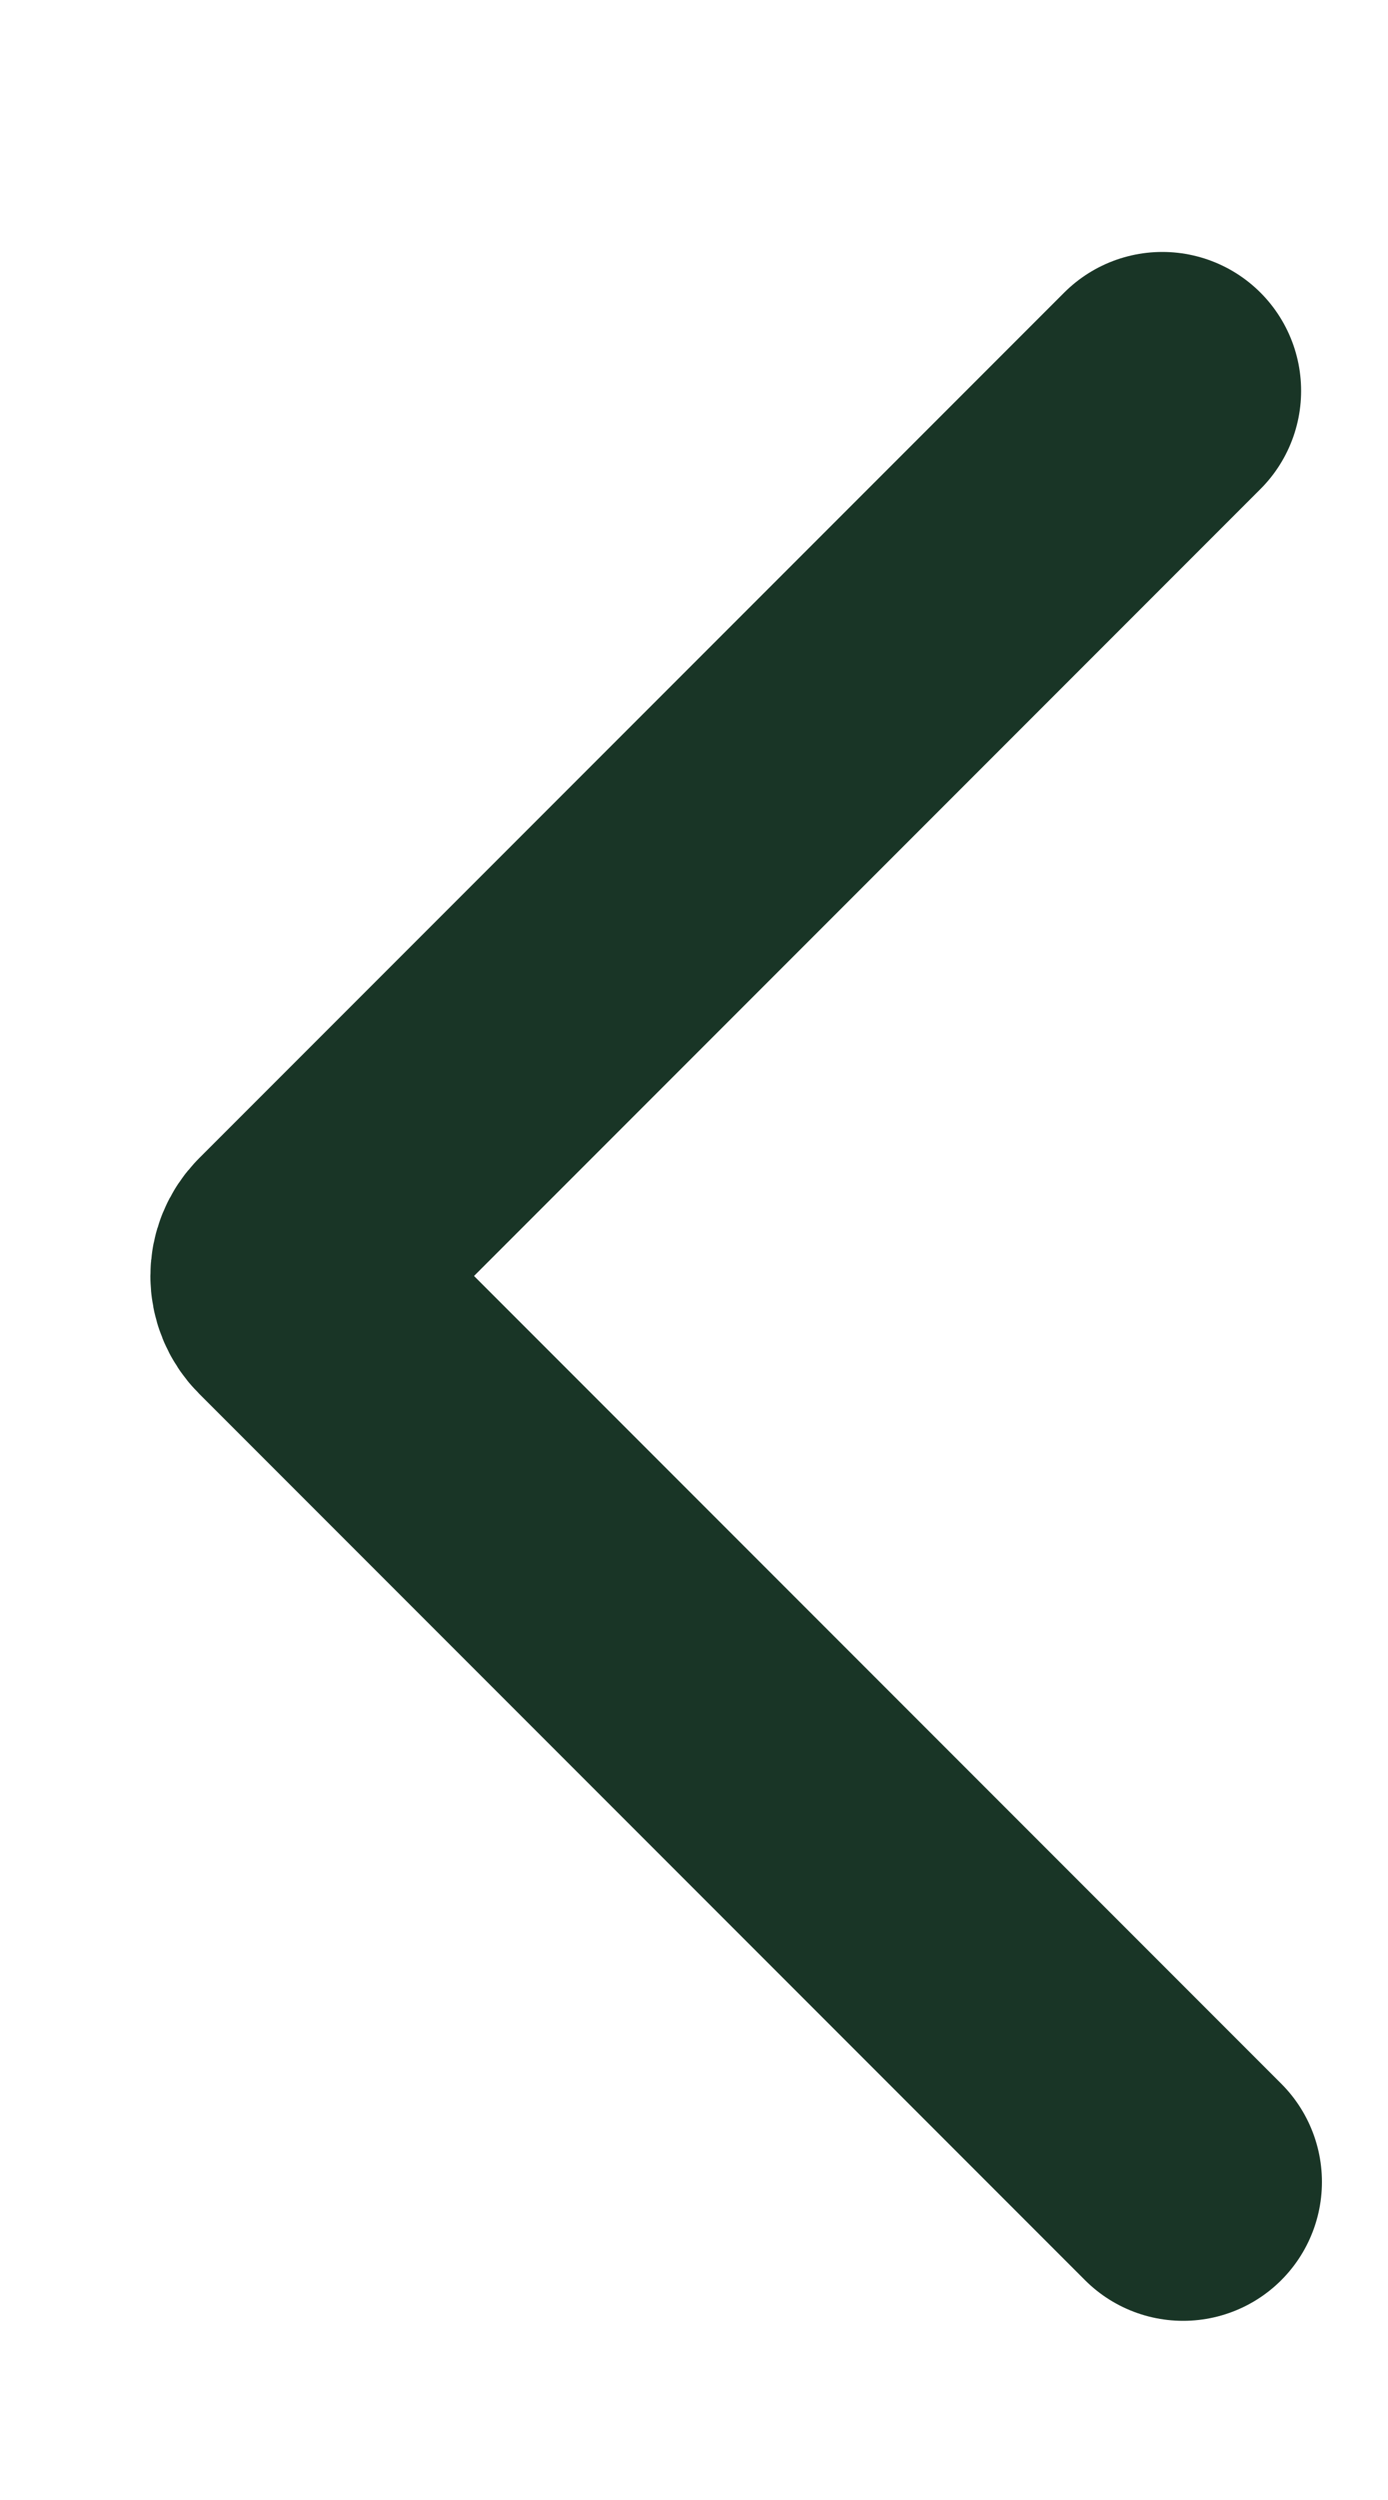 <svg width="5" height="9" viewBox="0 0 5 9" fill="none" xmlns="http://www.w3.org/2000/svg">
<path d="M4.187 1.407L1.071 4.523C1.032 4.562 1.032 4.625 1.071 4.664L4.262 7.855" stroke="#193526" stroke-linecap="round"/>
</svg>

